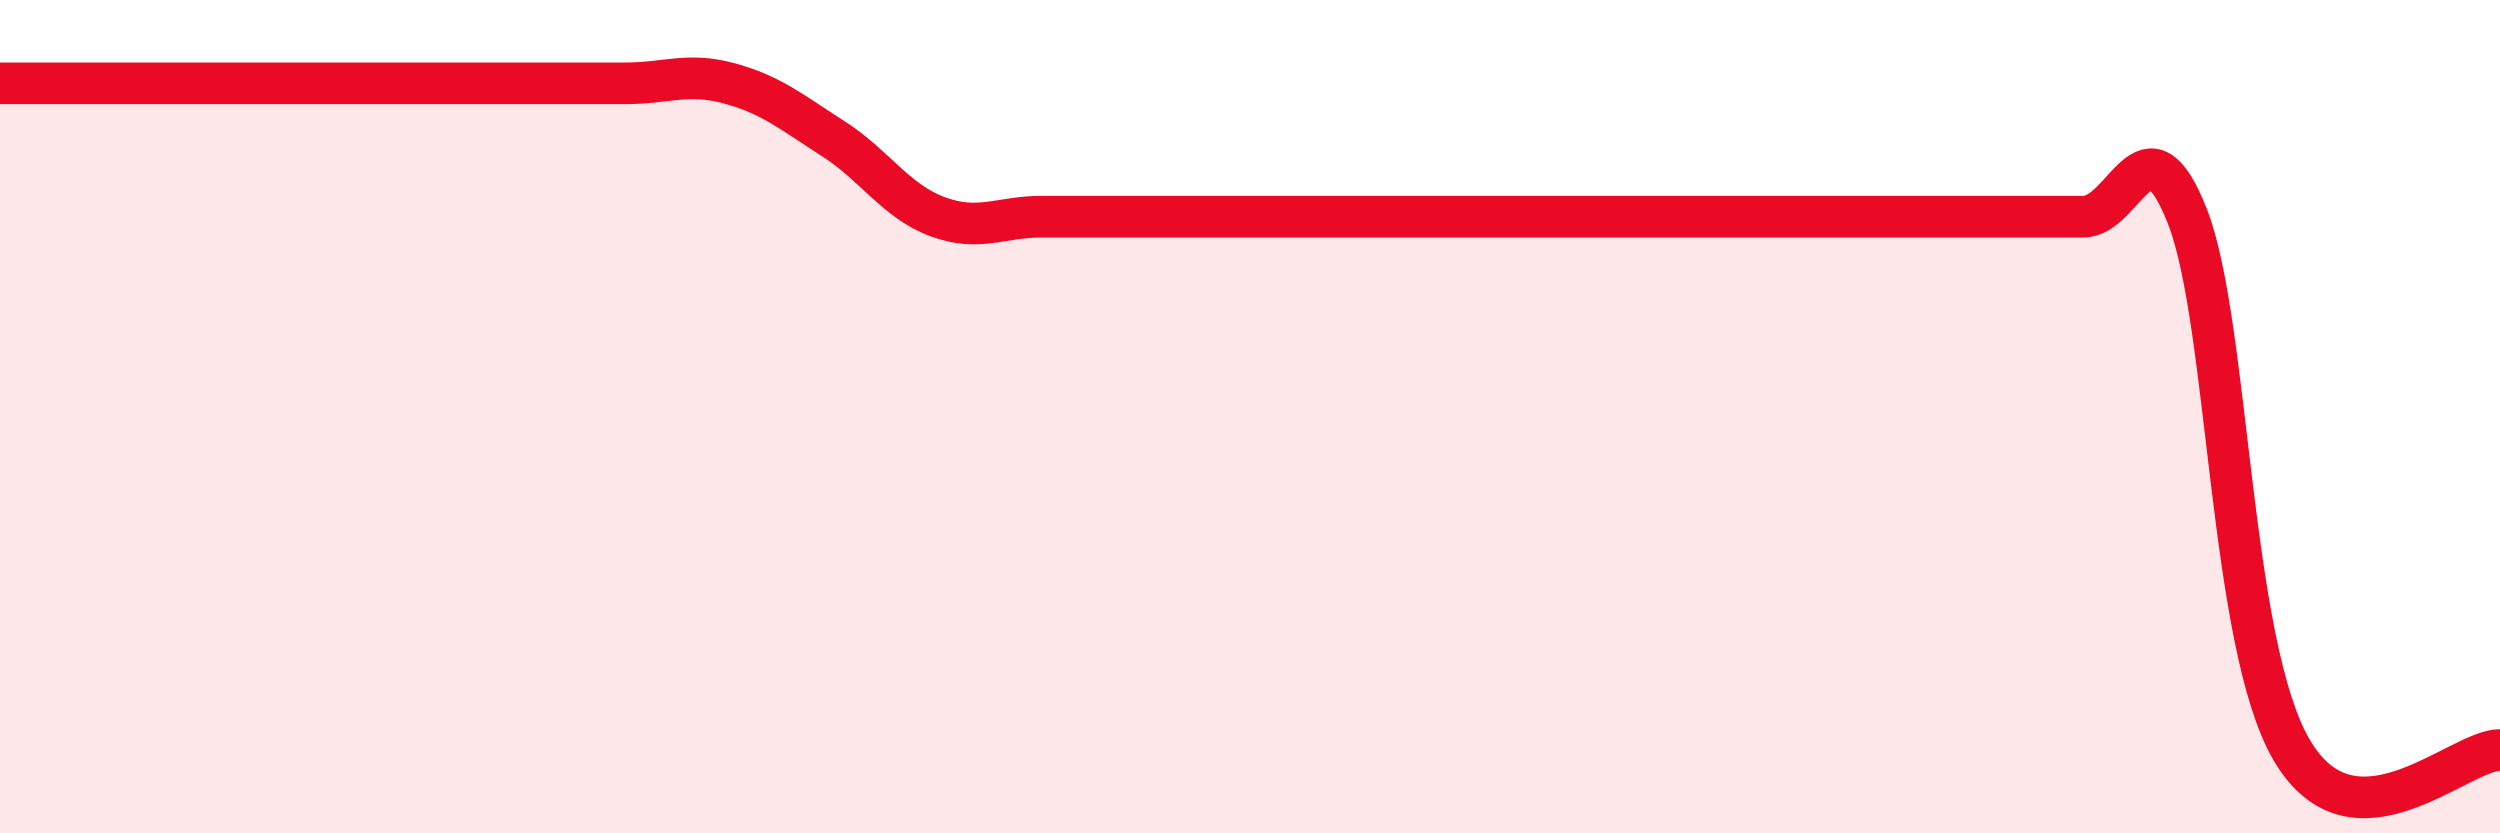 
    <svg width="60" height="20" viewBox="0 0 60 20" xmlns="http://www.w3.org/2000/svg">
      <path
        d="M 0,2 C 0.5,2 1.5,2 2.5,2 C 3.5,2 4,2 5,2 C 6,2 6.5,2 7.5,2 C 8.5,2 9,2 10,2 C 11,2 11.5,2 12.5,2 C 13.5,2 14,2 15,2 C 16,2 16.5,1.73 17.5,2 C 18.5,2.27 19,2.69 20,3.33 C 21,3.97 21.5,4.83 22.5,5.2 C 23.5,5.57 24,5.2 25,5.2 C 26,5.2 26.5,5.2 27.5,5.2 C 28.5,5.2 29,5.2 30,5.2 C 31,5.2 31.5,5.2 32.5,5.2 C 33.5,5.2 34,5.2 35,5.2 C 36,5.2 36.5,5.2 37.5,5.2 C 38.5,5.2 39,5.2 40,5.2 C 41,5.2 41.5,5.2 42.5,5.2 C 43.5,5.2 44,5.2 45,5.2 C 46,5.2 46.5,5.2 47.5,5.2 C 48.5,5.2 49,5.2 50,5.2 C 51,5.2 51.5,2.64 52.5,5.2 C 53.5,7.76 53.5,15.44 55,18 C 56.5,20.56 59,18 60,18L60 20L0 20Z"
        fill="#EB0A25"
        opacity="0.1"
        stroke-linecap="round"
        stroke-linejoin="round"
      />
      <path
        d="M 0,2 C 0.5,2 1.5,2 2.5,2 C 3.5,2 4,2 5,2 C 6,2 6.5,2 7.5,2 C 8.5,2 9,2 10,2 C 11,2 11.5,2 12.5,2 C 13.5,2 14,2 15,2 C 16,2 16.5,1.73 17.5,2 C 18.5,2.27 19,2.69 20,3.33 C 21,3.97 21.5,4.83 22.5,5.2 C 23.5,5.57 24,5.2 25,5.2 C 26,5.2 26.5,5.2 27.5,5.2 C 28.5,5.2 29,5.2 30,5.2 C 31,5.2 31.5,5.2 32.5,5.2 C 33.5,5.2 34,5.2 35,5.2 C 36,5.2 36.5,5.2 37.5,5.2 C 38.5,5.2 39,5.2 40,5.2 C 41,5.2 41.5,5.2 42.5,5.2 C 43.5,5.2 44,5.2 45,5.2 C 46,5.2 46.5,5.2 47.5,5.2 C 48.5,5.2 49,5.2 50,5.2 C 51,5.2 51.5,2.64 52.5,5.2 C 53.5,7.76 53.5,15.44 55,18 C 56.5,20.56 59,18 60,18"
        stroke="#EB0A25"
        stroke-width="1"
        fill="none"
        stroke-linecap="round"
        stroke-linejoin="round"
      />
    </svg>
  